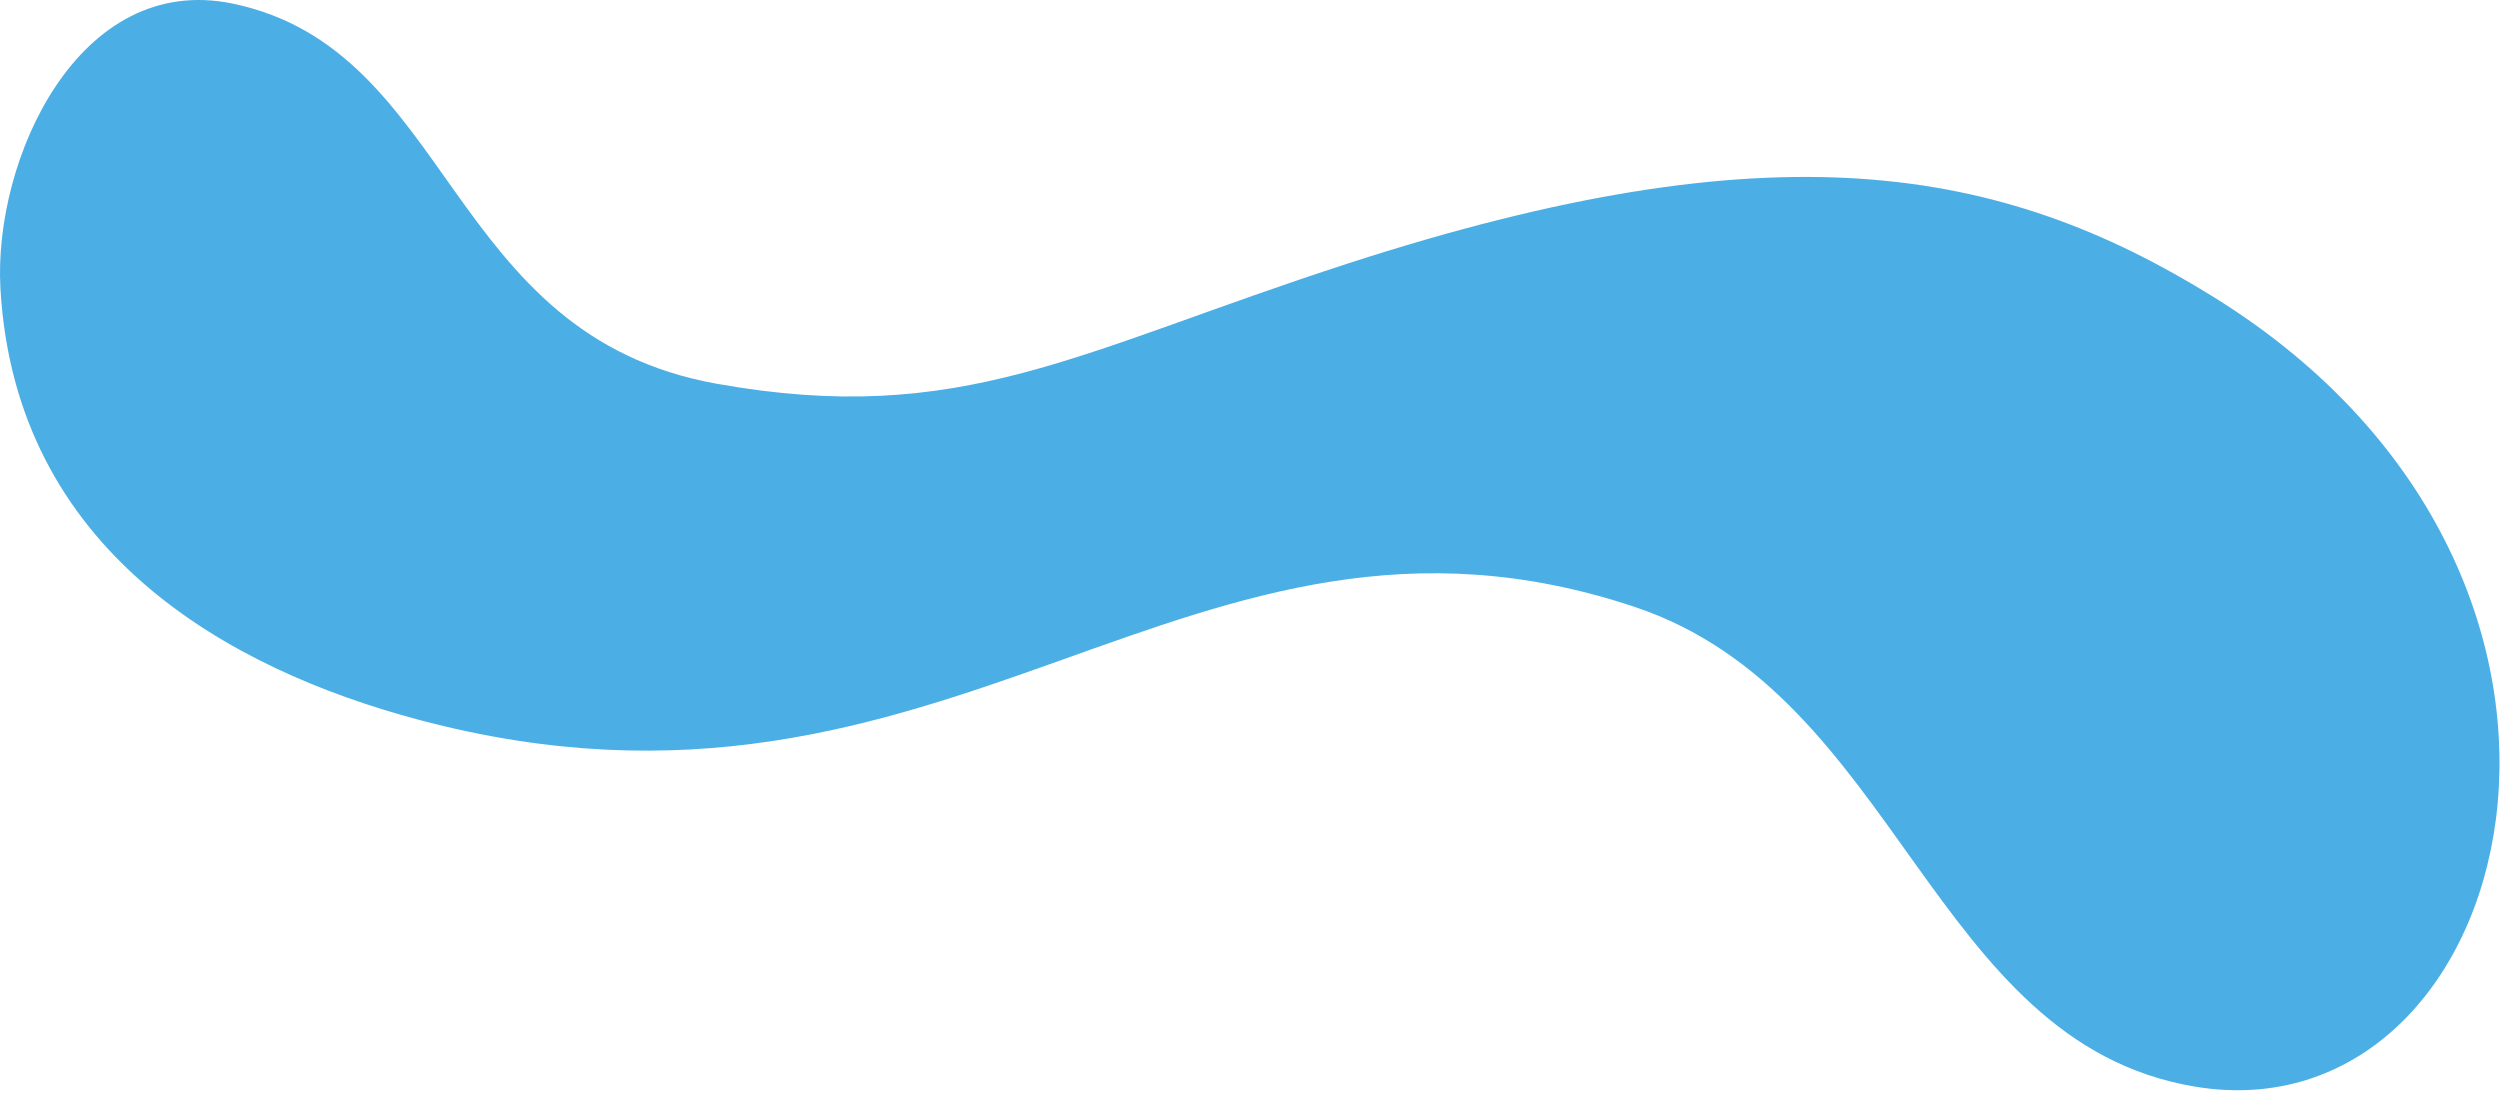 <?xml version="1.0" encoding="utf-8"?>
<svg xmlns="http://www.w3.org/2000/svg" fill="none" height="100%" overflow="visible" preserveAspectRatio="none" style="display: block;" viewBox="0 0 333 146" width="100%">
<path d="M179.655 35.061C236.109 16.779 266.332 21.785 295.058 39.69C355.517 77.375 335.275 152.047 292.247 144.717C257.133 138.736 252.925 92.565 217.687 80.821C158.175 60.986 126.926 114.836 55.763 95.872C30.283 89.085 2.059 73.337 0.059 38.458C-0.927 21.269 10.475 -3.814 31.032 0.488C60.507 6.663 59.256 44.626 95.474 51.115C128.097 56.956 143.432 46.791 179.65 35.061H179.655Z" fill="#4BAFE5" id="C3"/>
</svg>